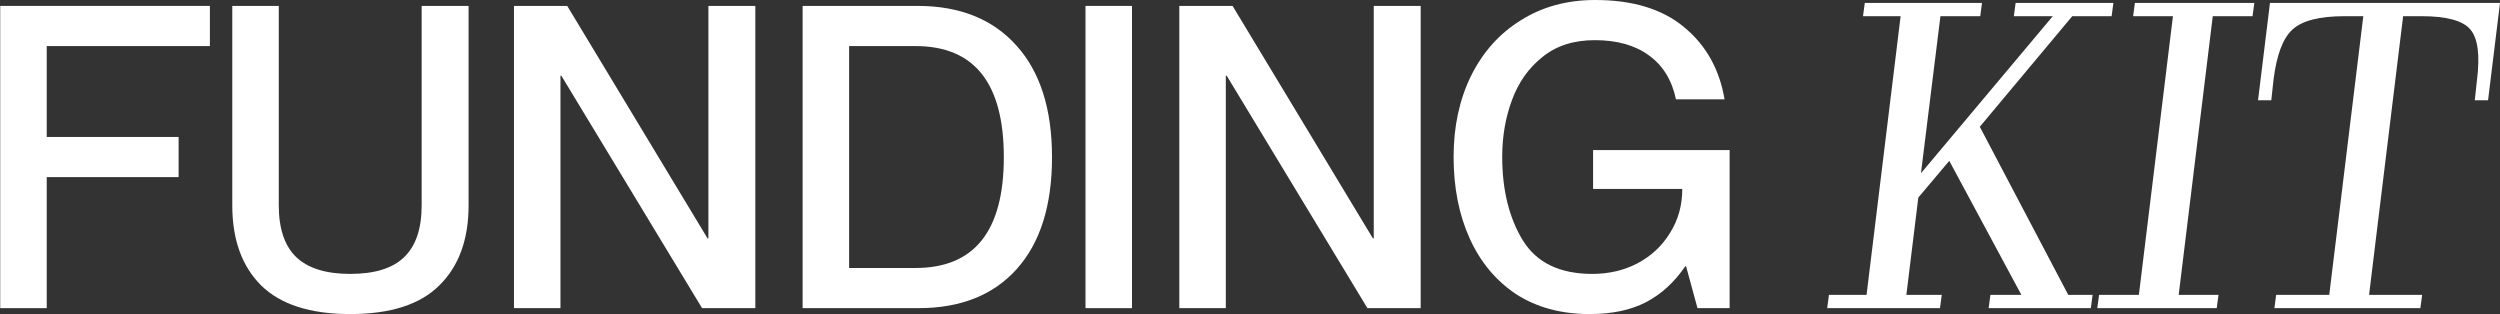 <?xml version="1.0" encoding="UTF-8"?> <svg xmlns="http://www.w3.org/2000/svg" width="1154" height="145" viewBox="0 0 1154 145" fill="none"><rect x="0" y="0" width="1154" height="145" fill="#333333" stroke="none"/> <path d="M733.81 144.971C720.672 144.971 709.355 141.915 699.86 135.801C690.494 129.557 683.34 120.972 678.397 110.046C673.454 99.119 670.982 86.567 670.982 72.388C670.982 58.47 673.649 46.047 678.982 35.121C684.445 24.064 692.12 15.479 702.006 9.366C711.892 3.122 723.339 0 736.346 0C753.647 0 767.305 4.162 777.321 12.487C787.467 20.812 793.711 31.934 796.052 45.852H773.614C771.792 37.007 767.63 30.243 761.126 25.56C754.752 20.877 746.427 18.536 736.151 18.536C726.395 18.536 718.331 21.138 711.957 26.341C705.583 31.414 700.9 38.048 697.908 46.243C694.917 54.307 693.421 63.023 693.421 72.388C693.421 87.737 696.608 100.615 702.982 111.021C709.355 121.297 720.022 126.435 734.981 126.435C742.655 126.435 749.614 124.809 755.858 121.557C762.232 118.175 767.24 113.493 770.882 107.509C774.654 101.526 776.54 94.761 776.54 87.217H735.371V69.266H798.393V142.24H783.565L778.296 122.923H777.906C772.833 130.338 766.785 135.866 759.76 139.508C752.736 143.15 744.086 144.971 733.81 144.971Z" fill="white"></path> <path d="M544.373 2.73H568.958L633.736 110.044H634.127V2.73H655.784V142.239H631.2L566.226 34.925H565.836V142.239H544.373V2.73Z" fill="white"></path> <path d="M501.066 2.73H522.529V142.239H501.066V2.73Z" fill="white"></path> <path d="M370.49 2.73H423.562C443.073 2.73 458.293 8.844 469.219 21.071C480.146 33.169 485.609 50.339 485.609 72.582C485.609 94.825 480.211 111.996 469.414 124.093C458.618 136.19 443.464 142.239 423.952 142.239H370.49V2.73ZM422.586 123.703C449.773 123.703 463.366 106.662 463.366 72.582C463.366 38.372 449.773 21.267 422.586 21.267H391.953V123.703H422.586Z" fill="white"></path> <path d="M237.248 2.73H261.833L326.611 110.044H327.002V2.73H348.659V142.239H324.075L259.101 34.925H258.711V142.239H237.248V2.73Z" fill="white"></path> <path d="M161.66 144.97C143.189 144.97 129.466 140.548 120.491 131.702C111.645 122.857 107.223 110.565 107.223 94.825V2.73H128.685V94.825C128.685 105.622 131.417 113.622 136.88 118.825C142.344 123.898 150.604 126.434 161.66 126.434C172.847 126.434 181.107 123.898 186.44 118.825C191.903 113.622 194.635 105.622 194.635 94.825V2.73H216.293V94.825C216.293 110.565 211.805 122.857 202.83 131.702C193.984 140.548 180.261 144.97 161.66 144.97Z" fill="white"></path> <path d="M0.105 2.73H96.883V21.267H21.568V63.217H82.445V81.753H21.568V142.239H0.105V2.73Z" fill="white"></path> <path d="M1117.24 142.24H1049.86L1050.68 136.114H1075.18L1090.9 7.473H1082.33C1070.69 7.473 1062.73 9.515 1058.23 13.599C1053.74 17.683 1050.88 25.442 1049.45 36.877L1048.43 46.27H1042.31L1047.82 1.348H1154L1148.49 46.27H1142.36L1143.38 36.877C1144.81 25.442 1143.79 17.683 1140.32 13.599C1136.85 9.515 1129.29 7.473 1117.86 7.473H1109.28L1093.56 136.114H1118.06L1117.24 142.24Z" fill="white"></path> <path d="M1023.24 142.24H968.113L968.93 136.114H987.307L1003.03 7.473H984.653L985.47 1.348H1040.6L1039.78 7.473H1021.41L1005.68 136.114H1024.06L1023.24 142.24Z" fill="white"></path> <path d="M895.497 142.24H843.428L844.245 136.114H861.601L877.324 7.473H859.967L860.784 1.348H914.895L914.078 7.473H895.701L886.716 79.961L947.565 7.473H929.597L930.413 1.348H975.54L974.723 7.473H956.55L913.874 58.521L954.712 136.114H965.943L965.126 142.24H917.958L918.774 136.114H933.068L899.785 74.244L885.491 91.192L879.978 136.114H896.313L895.497 142.24Z" fill="white"></path> </svg> 